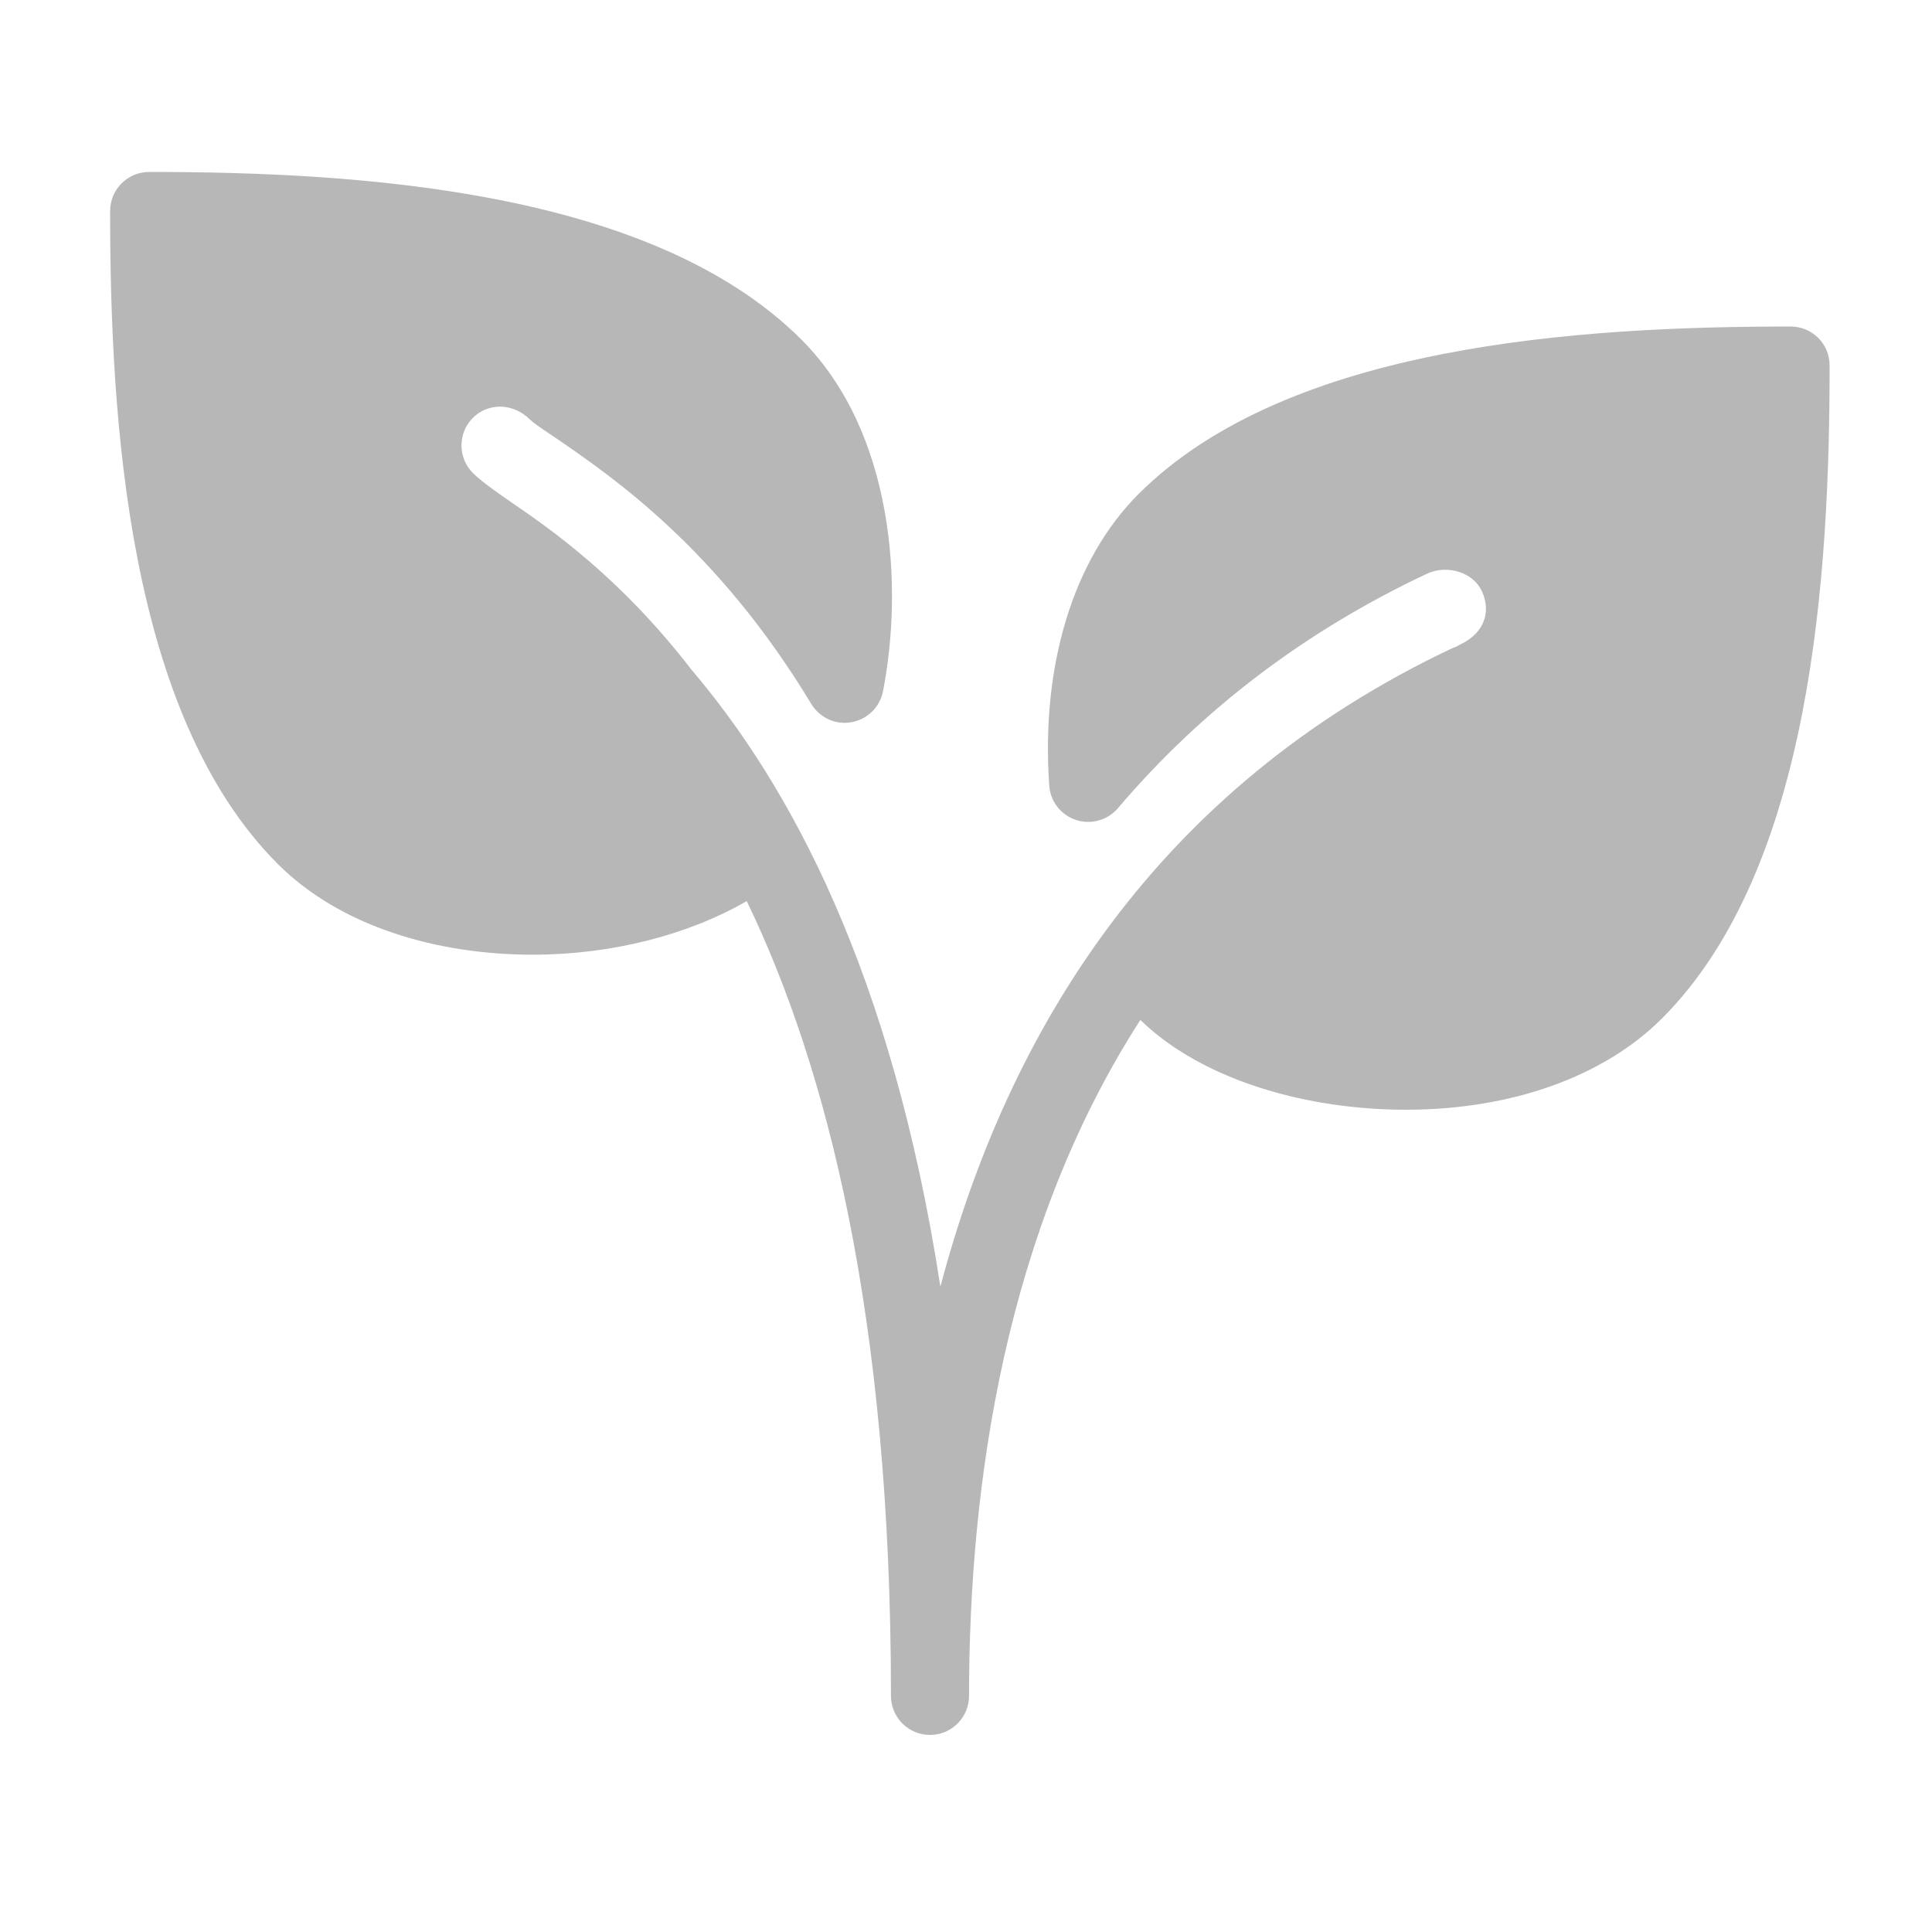 <?xml version="1.0" encoding="UTF-8"?>
<svg width="1000px" height="1000px" viewBox="0 0 1000 1000" version="1.1" xmlns="http://www.w3.org/2000/svg" xmlns:xlink="http://www.w3.org/1999/xlink">
    <title>bitterstoffe</title>
    <g id="bitterstoffe" stroke="none" stroke-width="1" fill="none" fill-rule="evenodd">
        <g id="pflanze" transform="translate(57, 89)" fill="#B7B7B7" fill-rule="nonzero">
            <path d="M869.835,80.01 C762.127,80.01 609.96,89.029 532.198,166.815 C498.531,200.51 481.719,255.44 486.084,317.613 C486.651,325.825 492.107,332.822 499.946,335.412 C507.746,337.96 516.315,335.573 521.65,329.305 C564.895,278.377 618.648,237.564 681.536,207.994 C686.871,205.446 693.176,205.243 698.915,207.266 C703.967,209.086 707.927,212.524 709.988,216.934 C714.271,225.996 712.898,237.928 698.672,244.642 C697.863,245.046 697.136,245.573 696.329,245.937 C696.046,246.058 695.722,246.019 695.48,246.14 C540.525,319.032 464.341,446.207 429.743,576.98 C404.524,413.239 351.256,316.845 300.938,257.668 C264.524,210.423 228.714,185.383 208.022,171.227 C204.182,168.597 192.584,160.67 187.774,155.855 C179.893,147.968 179.893,135.144 187.774,127.257 C195.655,119.409 208.507,119.409 217.277,128.146 C219.419,130.048 222.854,132.475 227.219,135.387 L230.817,137.814 C260.077,157.877 314.56,195.131 362.896,275.344 C367.221,282.503 375.587,286.347 383.711,284.809 C391.956,283.353 398.422,277.003 400.04,268.791 C410.588,214.871 405.859,134.86 357.805,86.765 C280.046,9.02 127.879,0 20.211,0 C9.054,0 0,9.06 0,20.224 C0,128.023 9.012,280.317 86.732,358.144 C119.145,390.585 169.141,405.147 218.811,405.147 C259.348,405.147 299.078,394.993 329.511,377.397 C371.018,463.474 404.16,592.066 404.16,788.774 C404.16,799.939 413.214,809 424.369,809 C435.524,809 444.577,799.939 444.577,788.774 C444.577,679.034 463.371,547.327 533.25,438.922 C561.258,466.307 609.475,483.66 662.904,485.278 C665.571,485.359 668.199,485.399 670.825,485.399 C725.104,485.399 773.077,468.37 803.268,438.112 C881.027,360.287 890,207.992 890,100.192 C890.043,89.029 881.029,80.01 869.835,80.01 Z" id="Path"></path>
        </g>
    </g>
</svg>